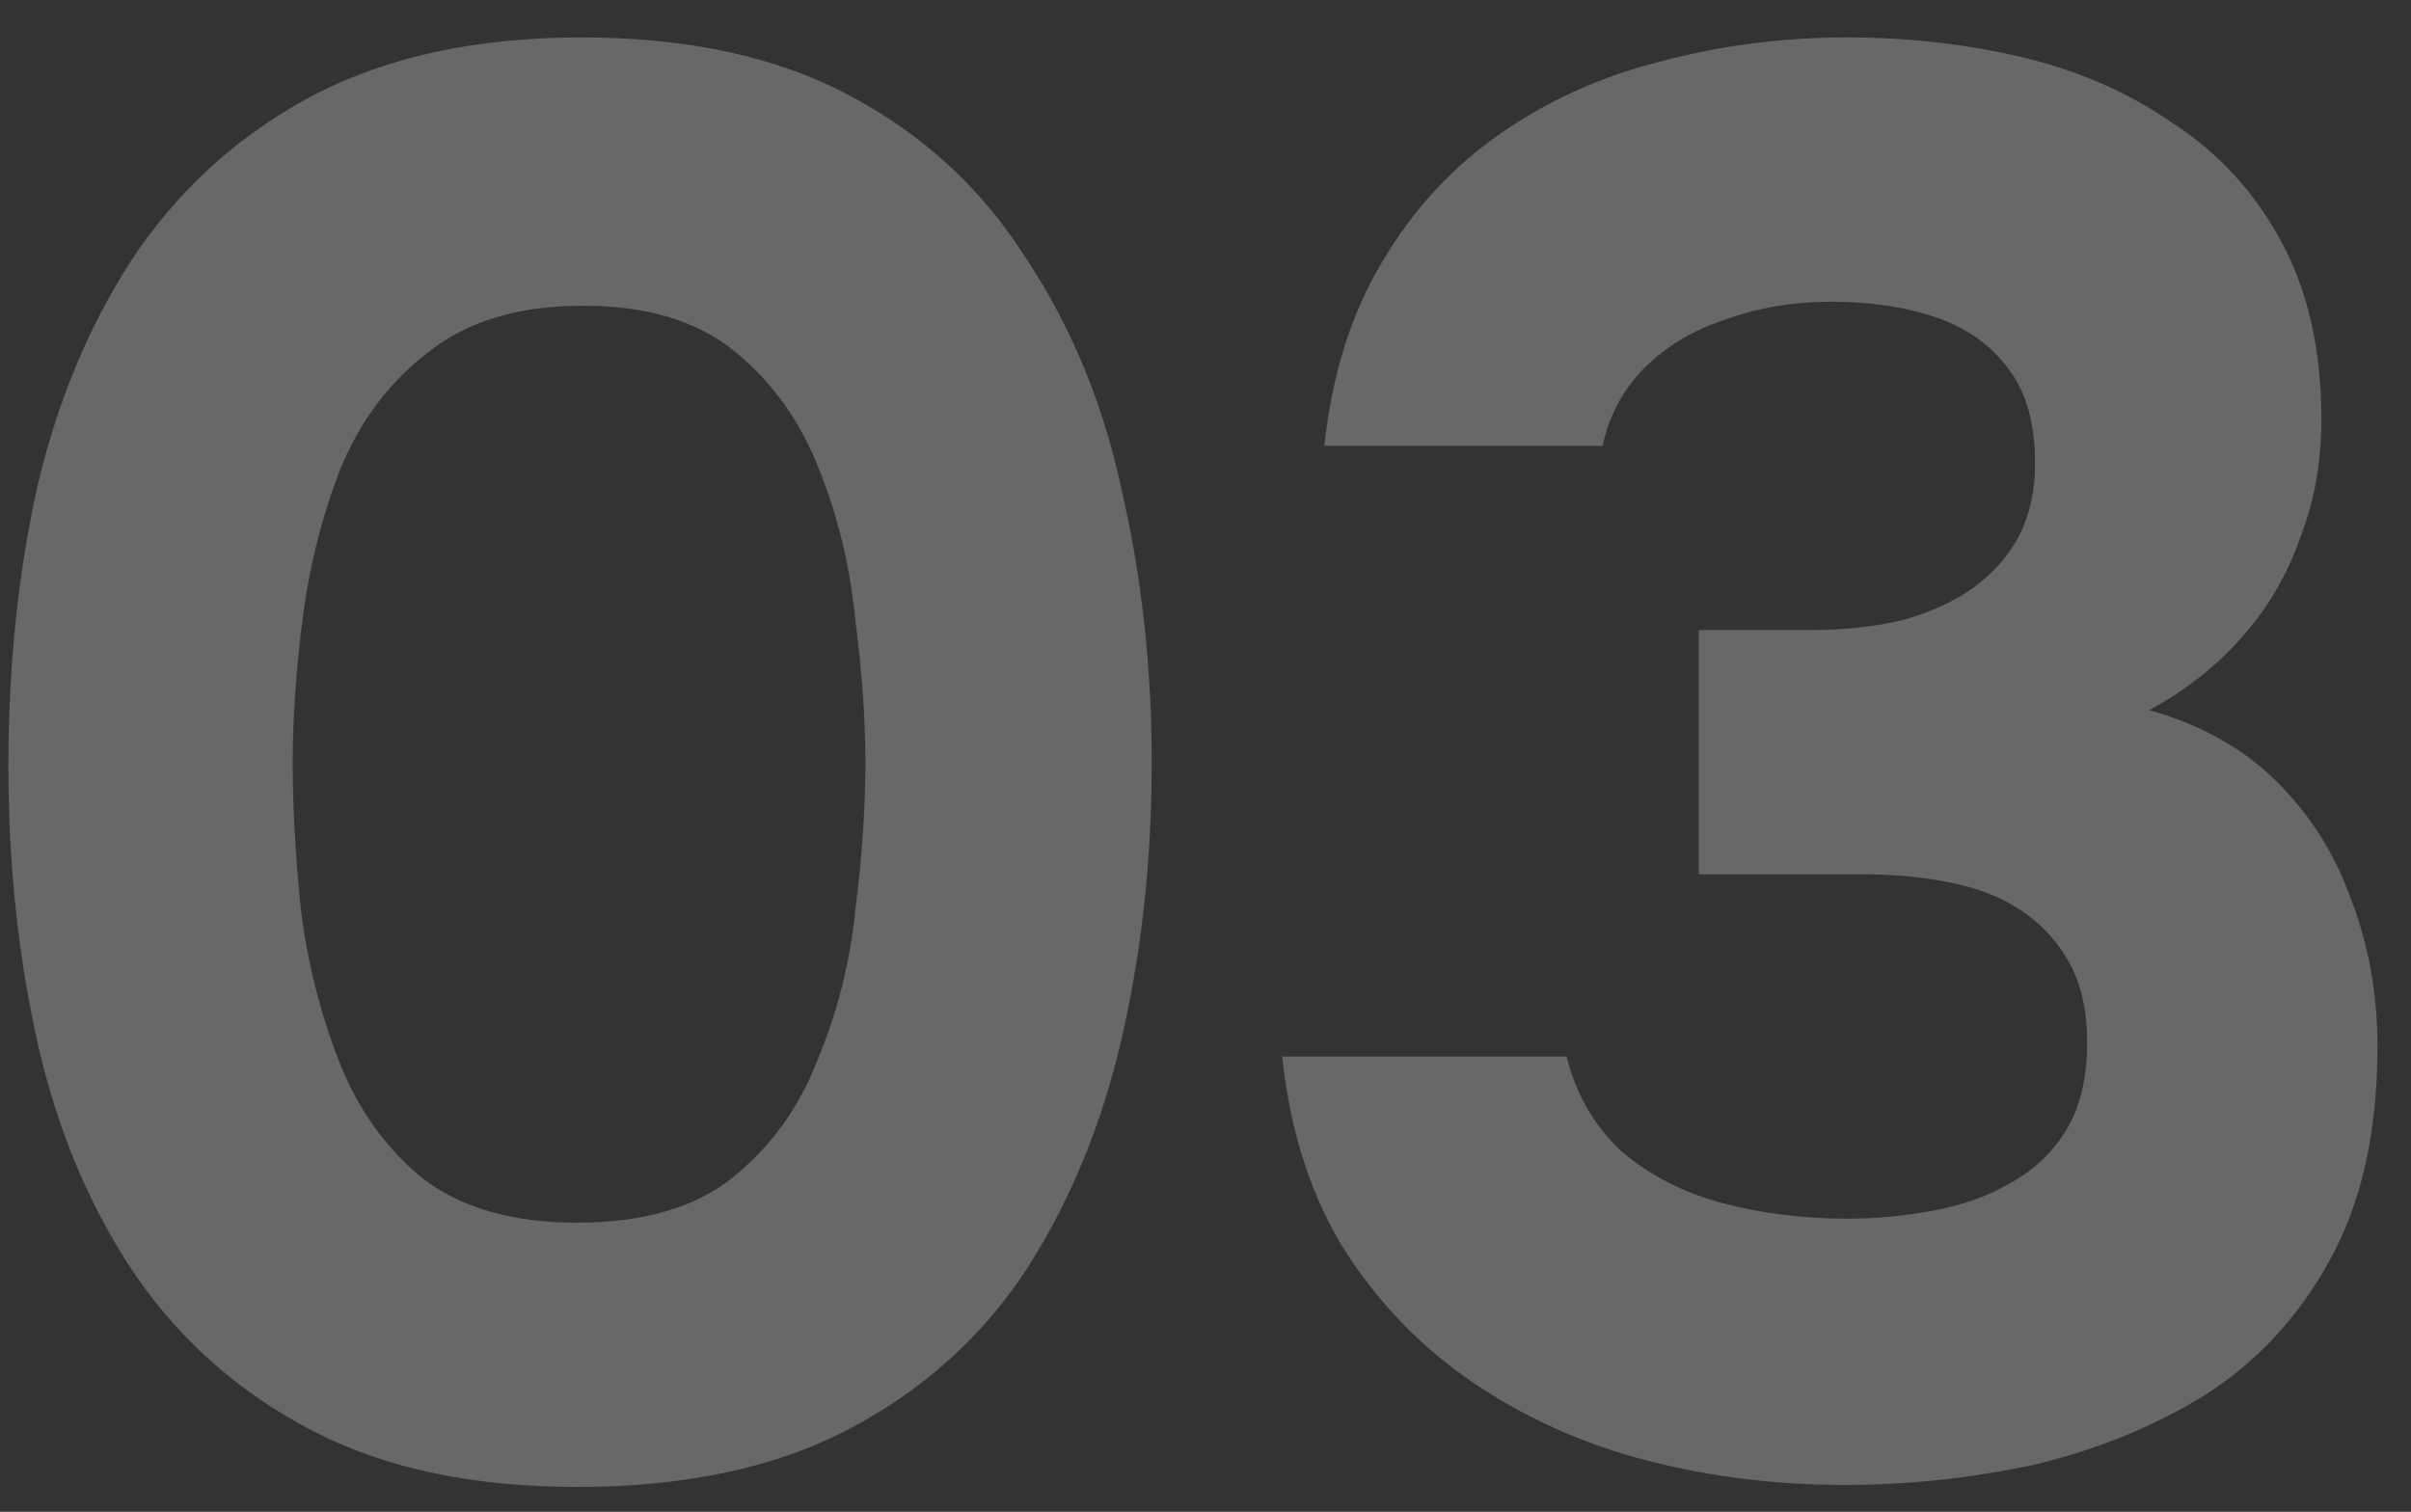 <?xml version="1.0" encoding="UTF-8"?> <svg xmlns="http://www.w3.org/2000/svg" width="59" height="37" viewBox="0 0 59 37" fill="none"><rect x="0" y="0" width="59" height="37" fill="#333333" stroke="none"/><path d="M14.121 36.392C11.573 36.392 9.417 35.935 7.653 35.02C5.889 34.105 4.452 32.848 3.341 31.247C2.23 29.614 1.43 27.735 0.94 25.612C0.45 23.456 0.205 21.169 0.205 18.752C0.205 16.269 0.45 13.95 0.94 11.794C1.463 9.638 2.279 7.743 3.39 6.11C4.533 4.477 5.987 3.203 7.751 2.288C9.548 1.373 11.704 0.916 14.219 0.916C16.832 0.916 19.021 1.39 20.785 2.337C22.582 3.284 24.019 4.607 25.097 6.306C26.208 7.972 26.992 9.867 27.449 11.99C27.939 14.113 28.184 16.335 28.184 18.654C28.184 21.039 27.939 23.293 27.449 25.416C26.959 27.539 26.175 29.434 25.097 31.1C24.019 32.733 22.582 34.024 20.785 34.971C18.988 35.918 16.767 36.392 14.121 36.392ZM14.121 29.924C15.722 29.924 16.979 29.565 17.894 28.846C18.841 28.095 19.544 27.131 20.001 25.955C20.491 24.779 20.801 23.554 20.932 22.28C21.095 20.973 21.177 19.765 21.177 18.654C21.177 17.609 21.095 16.449 20.932 15.175C20.801 13.868 20.507 12.643 20.05 11.5C19.593 10.324 18.907 9.36 17.992 8.609C17.077 7.858 15.836 7.482 14.268 7.482C12.7 7.482 11.442 7.858 10.495 8.609C9.548 9.328 8.829 10.275 8.339 11.451C7.882 12.627 7.571 13.852 7.408 15.126C7.245 16.4 7.163 17.576 7.163 18.654C7.163 19.732 7.228 20.924 7.359 22.231C7.522 23.538 7.833 24.779 8.29 25.955C8.747 27.131 9.433 28.095 10.348 28.846C11.295 29.565 12.553 29.924 14.121 29.924ZM45.146 36.343C43.48 36.343 41.879 36.147 40.344 35.755C38.808 35.363 37.404 34.742 36.13 33.893C34.856 33.044 33.794 31.966 32.945 30.659C32.095 29.32 31.573 27.719 31.377 25.857H38.335C38.563 26.772 39.004 27.539 39.658 28.16C40.344 28.748 41.16 29.173 42.108 29.434C43.088 29.695 44.117 29.826 45.195 29.826C45.913 29.826 46.616 29.761 47.302 29.63C48.02 29.499 48.657 29.271 49.213 28.944C49.801 28.617 50.258 28.176 50.585 27.621C50.911 27.066 51.075 26.363 51.075 25.514C51.075 24.73 50.928 24.077 50.634 23.554C50.34 23.031 49.948 22.607 49.458 22.28C48.968 21.953 48.38 21.725 47.694 21.594C47.04 21.463 46.338 21.398 45.587 21.398H41.569V15.42H44.264C45.113 15.42 45.881 15.338 46.567 15.175C47.253 14.979 47.824 14.718 48.282 14.391C48.772 14.032 49.147 13.607 49.409 13.117C49.67 12.594 49.801 12.006 49.801 11.353C49.801 10.373 49.588 9.605 49.164 9.05C48.739 8.462 48.151 8.037 47.4 7.776C46.648 7.515 45.783 7.384 44.803 7.384C43.888 7.384 43.022 7.531 42.206 7.825C41.422 8.086 40.768 8.478 40.246 9.001C39.723 9.524 39.38 10.161 39.217 10.912H32.406C32.602 9.148 33.075 7.645 33.827 6.404C34.578 5.13 35.542 4.085 36.718 3.268C37.894 2.451 39.2 1.863 40.638 1.504C42.108 1.112 43.627 0.916 45.195 0.916C46.697 0.916 48.135 1.079 49.507 1.406C50.879 1.733 52.104 2.272 53.182 3.023C54.292 3.742 55.174 4.705 55.828 5.914C56.481 7.123 56.808 8.576 56.808 10.275C56.808 11.32 56.628 12.3 56.269 13.215C55.942 14.13 55.452 14.946 54.799 15.665C54.178 16.351 53.443 16.923 52.594 17.38C53.868 17.739 54.913 18.327 55.73 19.144C56.546 19.961 57.151 20.924 57.543 22.035C57.967 23.146 58.18 24.338 58.18 25.612C58.18 27.703 57.788 29.45 57.004 30.855C56.252 32.227 55.24 33.321 53.966 34.138C52.692 34.922 51.287 35.494 49.752 35.853C48.216 36.18 46.681 36.343 45.146 36.343Z" fill="white" fill-opacity="0.26"></path></svg> 